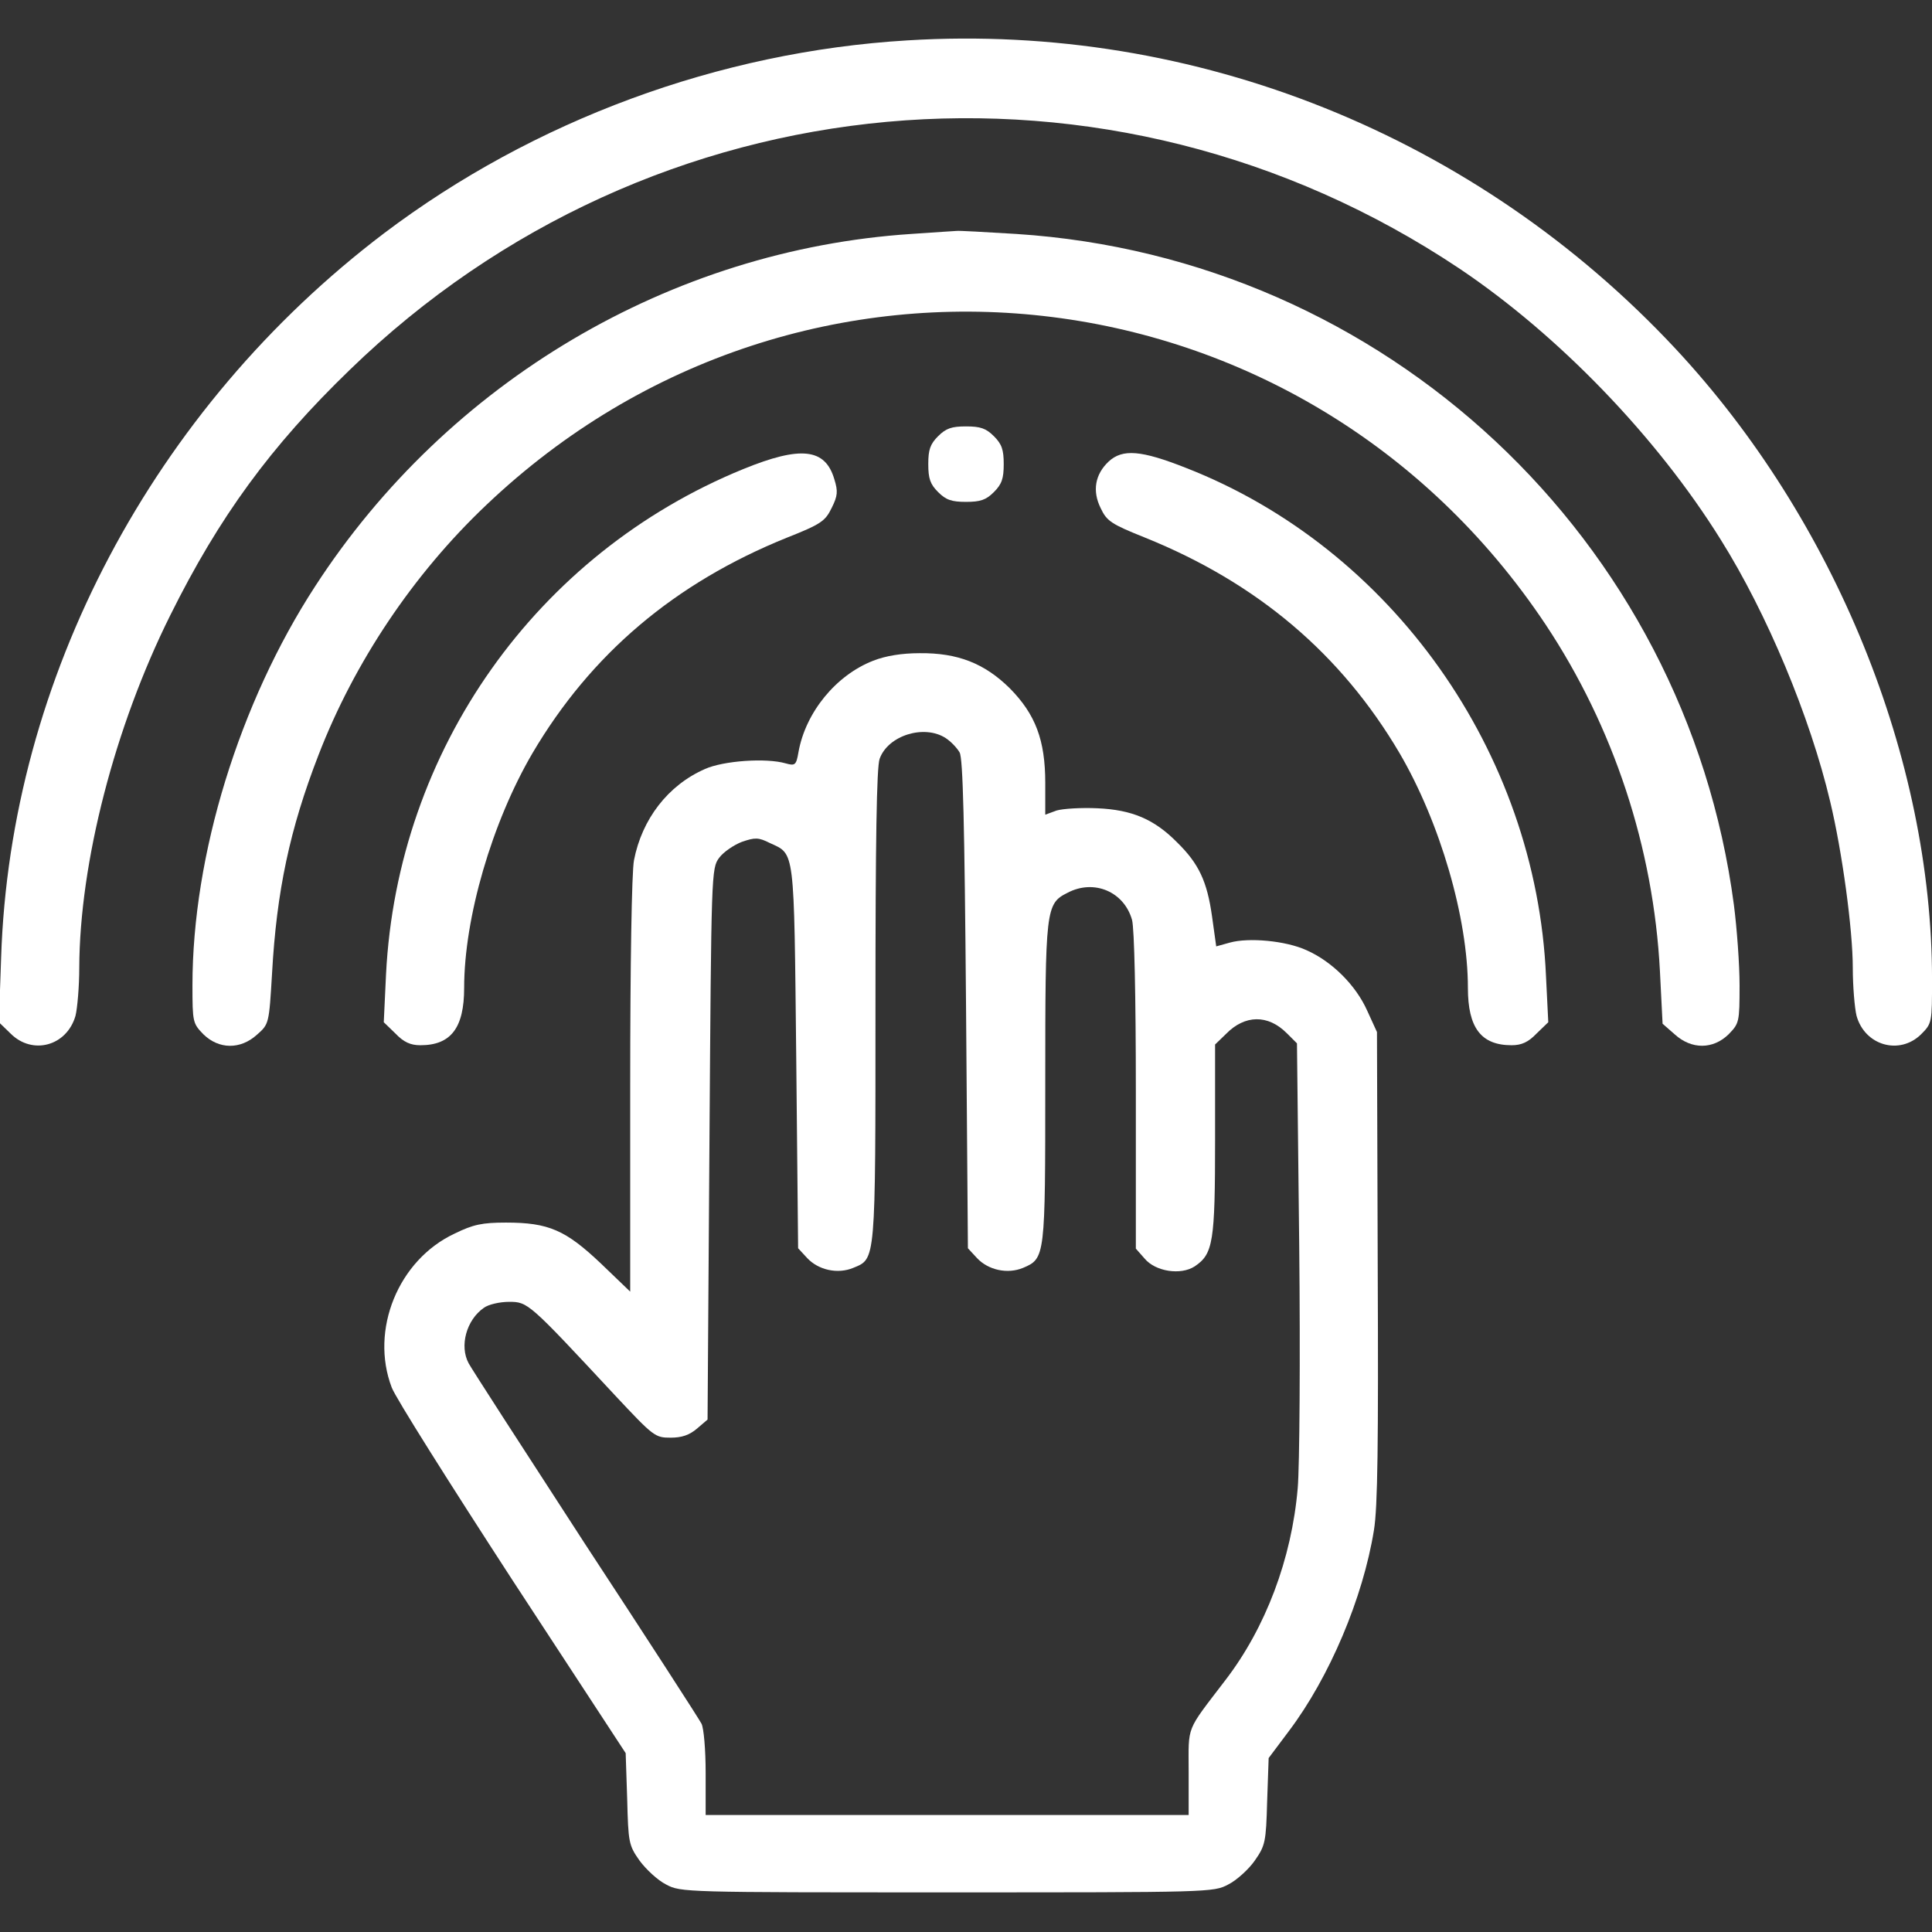 <?xml version="1.0" encoding="UTF-8"?>
<svg xmlns="http://www.w3.org/2000/svg" width="78" height="78" viewBox="0 0 78 78" fill="none">
  <rect x="0" y="0" width="78" height="78" fill="#333333" stroke="none"/>
  <g clip-path="url(#clip0_29_223)">
    <path d="M36.639 1.63C29.022 2.087 21.542 4.86 15.509 9.415C6.186 16.484 0.412 27.392 0.046 38.65L-0.045 41.27L0.427 41.727C1.311 42.611 2.697 42.23 3.048 41.011C3.124 40.706 3.2 39.823 3.2 39.076C3.215 34.826 4.632 29.341 6.871 24.847C8.852 20.856 10.939 18.007 14.123 14.93C26.311 3.108 44.82 1.417 58.927 10.847C62.919 13.528 66.88 17.626 69.469 21.785C71.343 24.771 73.08 28.945 73.888 32.358C74.375 34.384 74.802 37.538 74.802 39.076C74.802 39.823 74.878 40.706 74.954 41.011C75.289 42.215 76.691 42.611 77.559 41.758C78.001 41.316 78.001 41.285 78.001 39.533C78.001 30.636 74.085 20.993 67.657 14.092C59.628 5.484 48.263 0.914 36.639 1.63Z" fill="white"></path>
    <path d="M36.791 9.445C27.087 10.085 18.083 15.402 12.721 23.674C9.659 28.382 7.77 34.521 7.77 39.777C7.77 41.27 7.785 41.316 8.211 41.757C8.836 42.367 9.704 42.382 10.375 41.773C10.862 41.346 10.862 41.331 10.984 39.289C11.167 35.984 11.7 33.47 12.858 30.484C14.305 26.736 16.682 23.187 19.622 20.399C32.358 8.272 52.62 10.542 62.4 25.213C65.142 29.341 66.757 34.216 67.016 39.213L67.123 41.331L67.61 41.757C68.296 42.382 69.164 42.367 69.789 41.757C70.215 41.316 70.231 41.27 70.231 39.777C70.231 38.939 70.124 37.477 70.002 36.532C68.052 21.755 55.925 10.405 41.026 9.445C39.777 9.369 38.711 9.308 38.619 9.323C38.543 9.323 37.72 9.384 36.791 9.445Z" fill="white"></path>
    <path d="M37.873 17.611C37.553 17.931 37.477 18.159 37.477 18.738C37.477 19.317 37.553 19.546 37.873 19.866C38.193 20.186 38.421 20.262 39 20.262C39.579 20.262 39.807 20.186 40.127 19.866C40.447 19.546 40.523 19.317 40.523 18.738C40.523 18.159 40.447 17.931 40.127 17.611C39.807 17.291 39.579 17.215 39 17.215C38.421 17.215 38.193 17.291 37.873 17.611Z" fill="white"></path>
    <path d="M30.012 18.936C21.649 22.349 16.043 30.286 15.585 39.335L15.494 41.27L15.966 41.727C16.302 42.077 16.576 42.199 16.972 42.199C18.206 42.199 18.739 41.498 18.739 39.884C18.739 37.05 19.866 33.196 21.497 30.408C23.858 26.401 27.24 23.537 31.765 21.709C33.151 21.16 33.318 21.039 33.577 20.506C33.821 20.018 33.836 19.835 33.684 19.348C33.318 18.098 32.328 17.992 30.012 18.936Z" fill="white"></path>
    <path d="M44.76 18.632C44.211 19.15 44.089 19.82 44.44 20.521C44.683 21.039 44.866 21.16 46.237 21.709C50.762 23.537 54.144 26.401 56.505 30.408C58.135 33.196 59.263 37.05 59.263 39.884C59.263 41.498 59.796 42.199 61.03 42.199C61.426 42.199 61.7 42.077 62.035 41.727L62.508 41.27L62.416 39.411C62.02 30.362 56.185 22.136 47.883 18.891C46.07 18.175 45.323 18.114 44.76 18.632Z" fill="white"></path>
    <path d="M35.254 26.675C33.761 27.254 32.527 28.747 32.237 30.362C32.146 30.895 32.1 30.926 31.719 30.819C30.927 30.591 29.206 30.712 28.459 31.048C26.966 31.703 25.915 33.074 25.595 34.734C25.504 35.207 25.443 38.939 25.443 43.844V52.147L24.254 51.005C22.837 49.664 22.152 49.359 20.43 49.359C19.471 49.359 19.105 49.435 18.359 49.801C16.073 50.868 14.931 53.701 15.815 56.017C15.967 56.428 18.161 59.902 20.674 63.771L25.26 70.779L25.321 72.622C25.366 74.389 25.382 74.496 25.823 75.121C26.082 75.471 26.555 75.913 26.89 76.081C27.484 76.4 27.636 76.4 38.239 76.4C48.843 76.4 48.995 76.4 49.589 76.081C49.924 75.913 50.412 75.471 50.656 75.121C51.082 74.511 51.113 74.374 51.158 72.729L51.219 70.977L52.042 69.88C53.672 67.717 55.028 64.518 55.47 61.775C55.622 60.846 55.652 58.302 55.622 51.111L55.592 41.666L55.195 40.798C54.738 39.777 53.779 38.817 52.743 38.36C51.905 37.979 50.412 37.842 49.65 38.056L49.102 38.208L48.934 37.004C48.736 35.587 48.401 34.871 47.532 34.018C46.603 33.074 45.704 32.693 44.303 32.632C43.648 32.602 42.916 32.647 42.657 32.723L42.2 32.891V31.611C42.2 29.875 41.804 28.839 40.768 27.788C39.748 26.782 38.666 26.355 37.127 26.371C36.411 26.371 35.756 26.477 35.254 26.675ZM38.179 29.798C38.392 29.936 38.636 30.195 38.742 30.377C38.879 30.621 38.94 33.241 39.001 40.554L39.077 50.395L39.443 50.791C39.9 51.279 40.677 51.447 41.302 51.188C42.2 50.807 42.2 50.761 42.2 43.723C42.2 36.684 42.216 36.486 43.099 36.044C44.166 35.481 45.384 35.999 45.704 37.141C45.796 37.492 45.857 40.188 45.857 44.058V50.41L46.207 50.807C46.649 51.34 47.67 51.492 48.233 51.127C48.98 50.624 49.056 50.152 49.056 46.008V42.169L49.498 41.742C50.259 40.965 51.189 40.95 51.95 41.712L52.362 42.123L52.453 50.319C52.499 54.813 52.468 59.216 52.392 60.084C52.148 62.933 51.097 65.721 49.467 67.839C47.852 69.956 47.989 69.621 47.989 71.541V73.277H38.239H28.489V71.586C28.489 70.627 28.413 69.773 28.322 69.591C28.23 69.408 26.113 66.132 23.614 62.324C21.131 58.5 19.014 55.225 18.922 55.042C18.541 54.341 18.831 53.29 19.532 52.802C19.715 52.665 20.172 52.559 20.552 52.559C21.314 52.559 21.345 52.589 24.833 56.337C26.387 57.997 26.448 58.043 27.073 58.043C27.53 58.043 27.834 57.936 28.139 57.677L28.566 57.312L28.642 46.191C28.718 35.191 28.718 35.054 29.038 34.628C29.206 34.399 29.632 34.11 29.952 33.988C30.485 33.805 30.622 33.805 31.079 34.034C32.1 34.506 32.054 34.171 32.146 42.687L32.222 50.395L32.588 50.791C33.045 51.279 33.822 51.447 34.446 51.188C35.36 50.807 35.345 51.05 35.345 40.63C35.345 33.957 35.391 30.971 35.513 30.636C35.848 29.692 37.31 29.235 38.179 29.798Z" fill="white"></path>
  </g>
  <defs>
    <clipPath id="clip0_29_223">
      <rect width="78" height="78" fill="white"></rect>
    </clipPath>
  </defs>
</svg>
